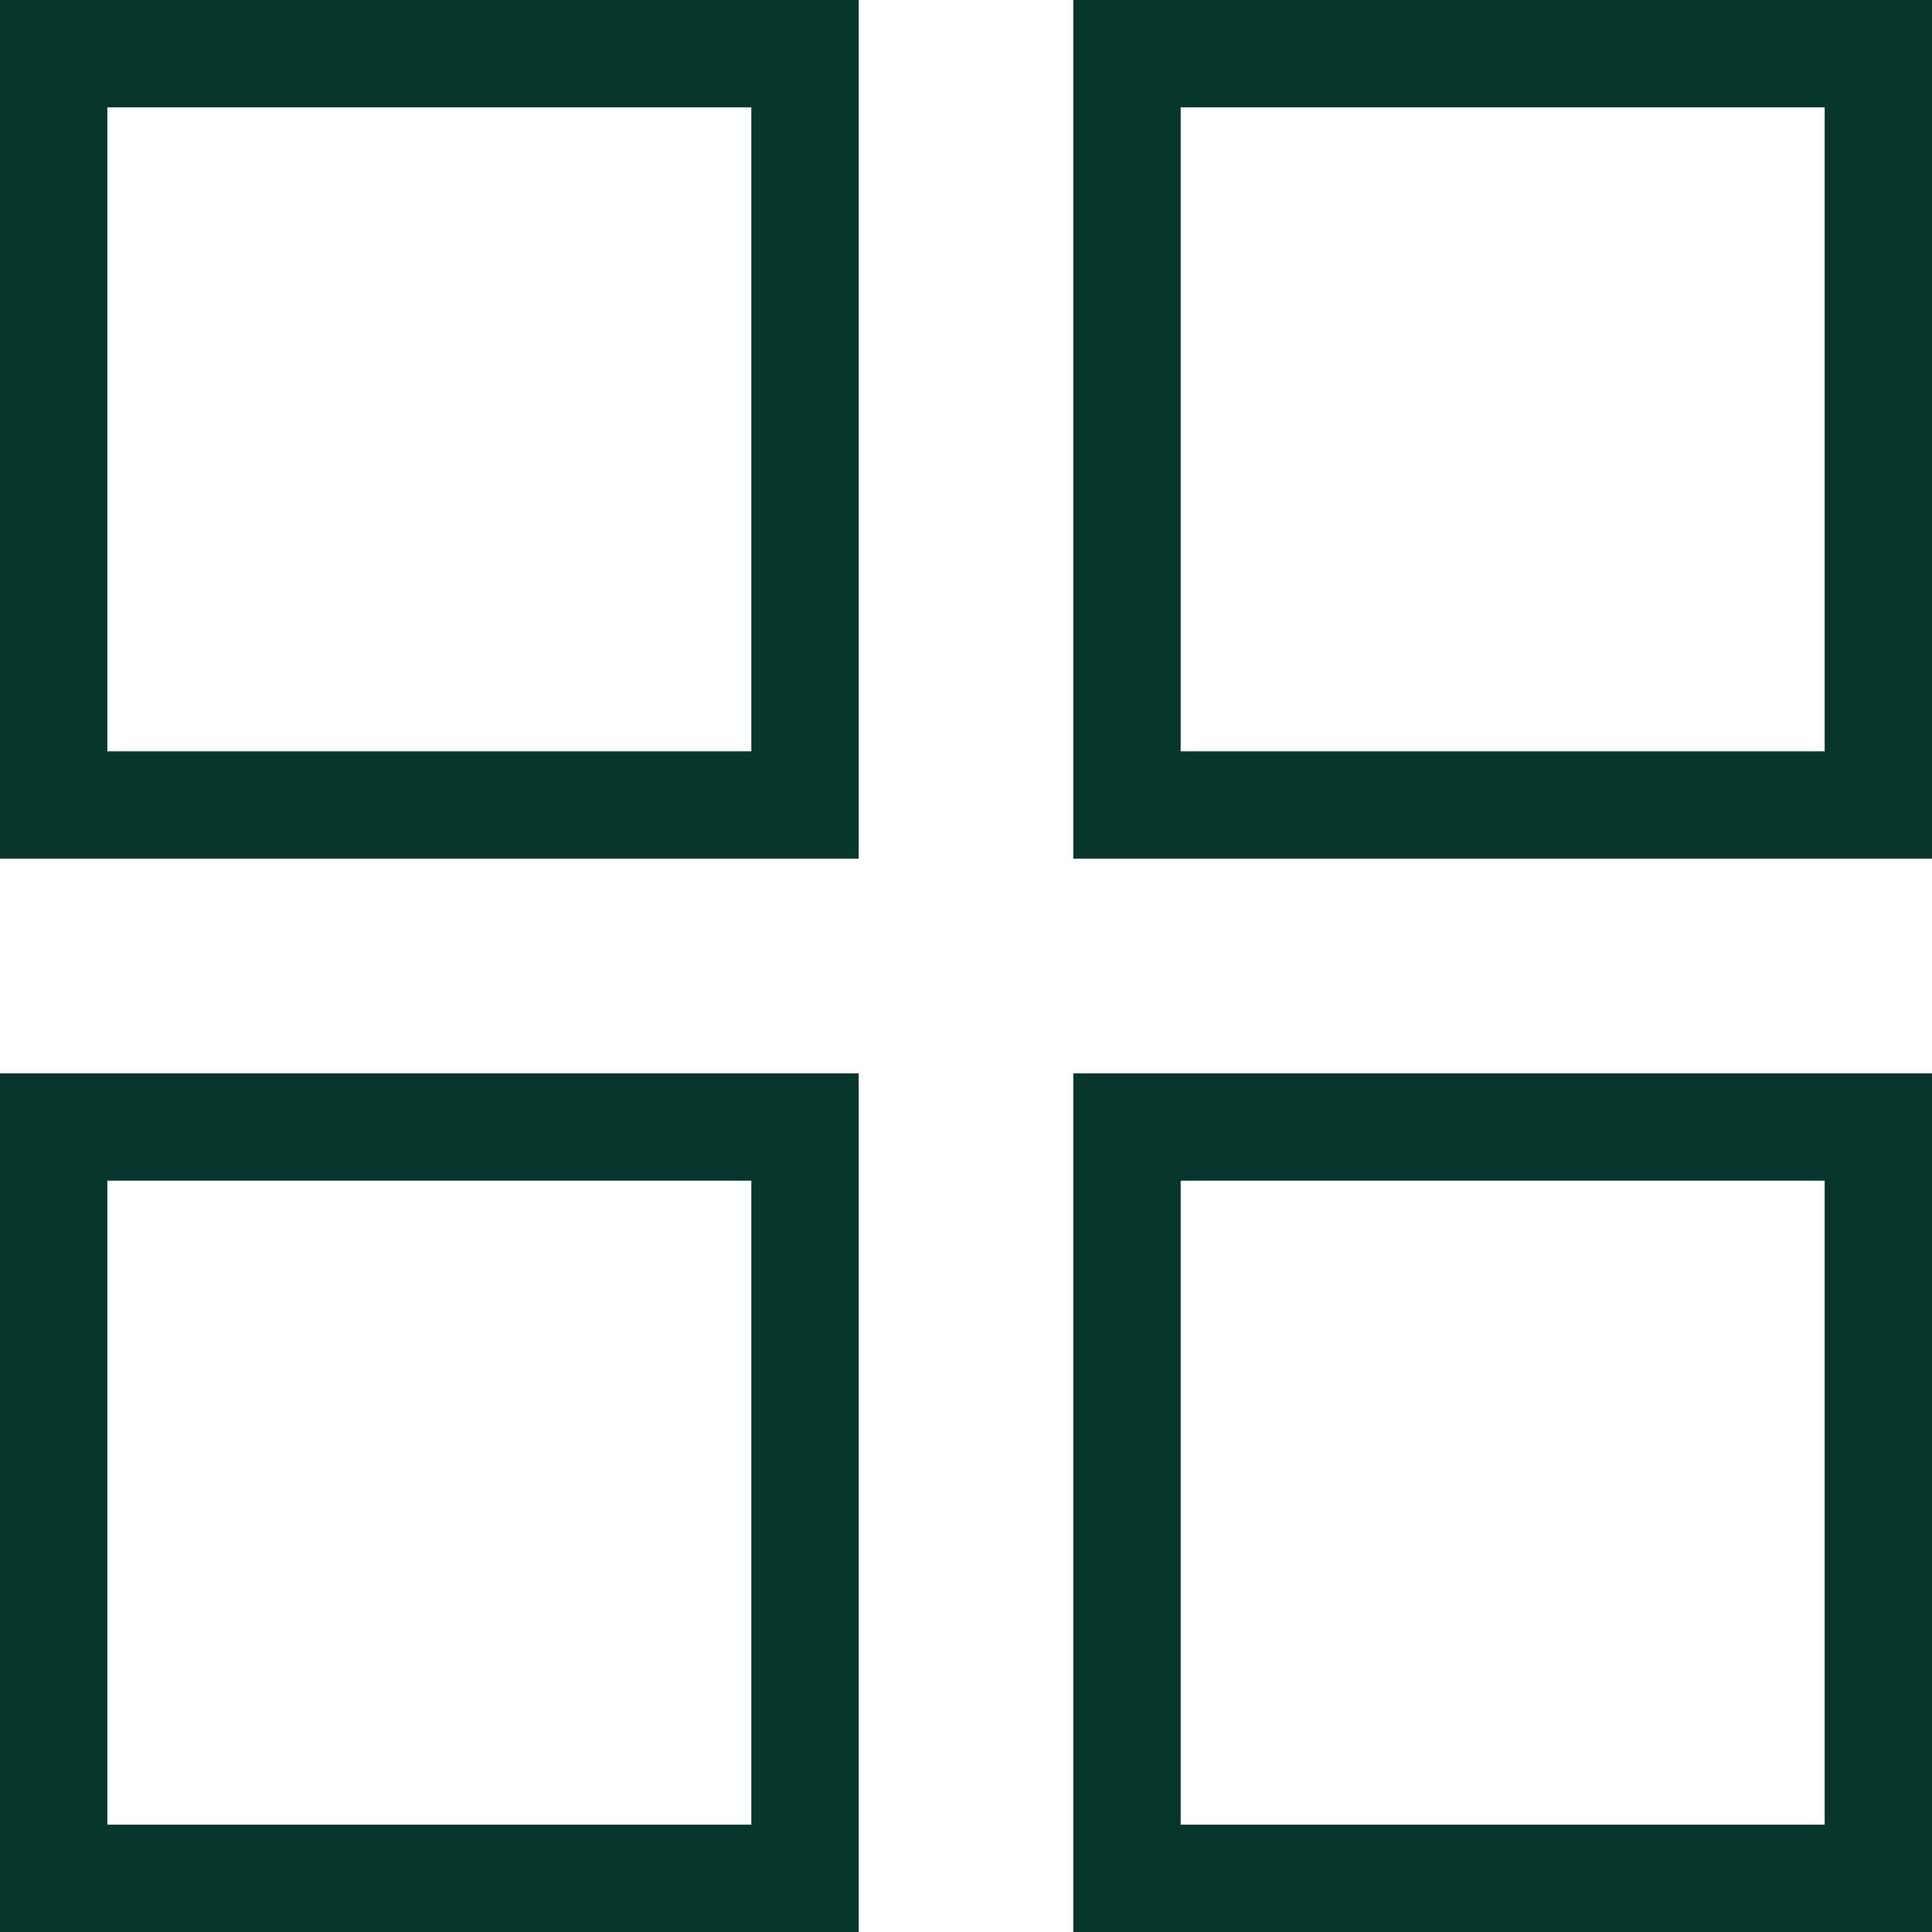 <?xml version="1.0" encoding="UTF-8"?>
<svg width="36px" height="36px" viewBox="0 0 36 36" version="1.1" xmlns="http://www.w3.org/2000/svg" xmlns:xlink="http://www.w3.org/1999/xlink">
    <title>element/icon/48/1</title>
    <defs>
        <filter color-interpolation-filters="auto" id="filter-1">
            <feColorMatrix in="SourceGraphic" type="matrix" values="0 0 0 0 1 0 0 0 0 1 0 0 0 0 1 0 0 0 1 0"></feColorMatrix>
        </filter>
    </defs>
    <g id="Page-1" stroke="none" stroke-width="1" fill="none" fill-rule="evenodd">
        <g id="Group-6" transform="translate(-126, -1107)" filter="url(#filter-1)">
            <g transform="translate(120, 1088)">
                <g id="Group" transform="translate(0, 13)" stroke="#07372C" stroke-width="2">
                    <g transform="translate(6, 6)">
                        <rect id="Rectangle" x="1" y="1" width="14" height="14"></rect>
                        <rect id="Rectangle-Copy" x="21" y="1" width="14" height="14"></rect>
                        <rect id="Rectangle-Copy-2" x="21" y="21" width="14" height="14"></rect>
                        <rect id="Rectangle-Copy-3" x="1" y="21" width="14" height="14"></rect>
                    </g>
                </g>
            </g>
        </g>
    </g>
</svg>